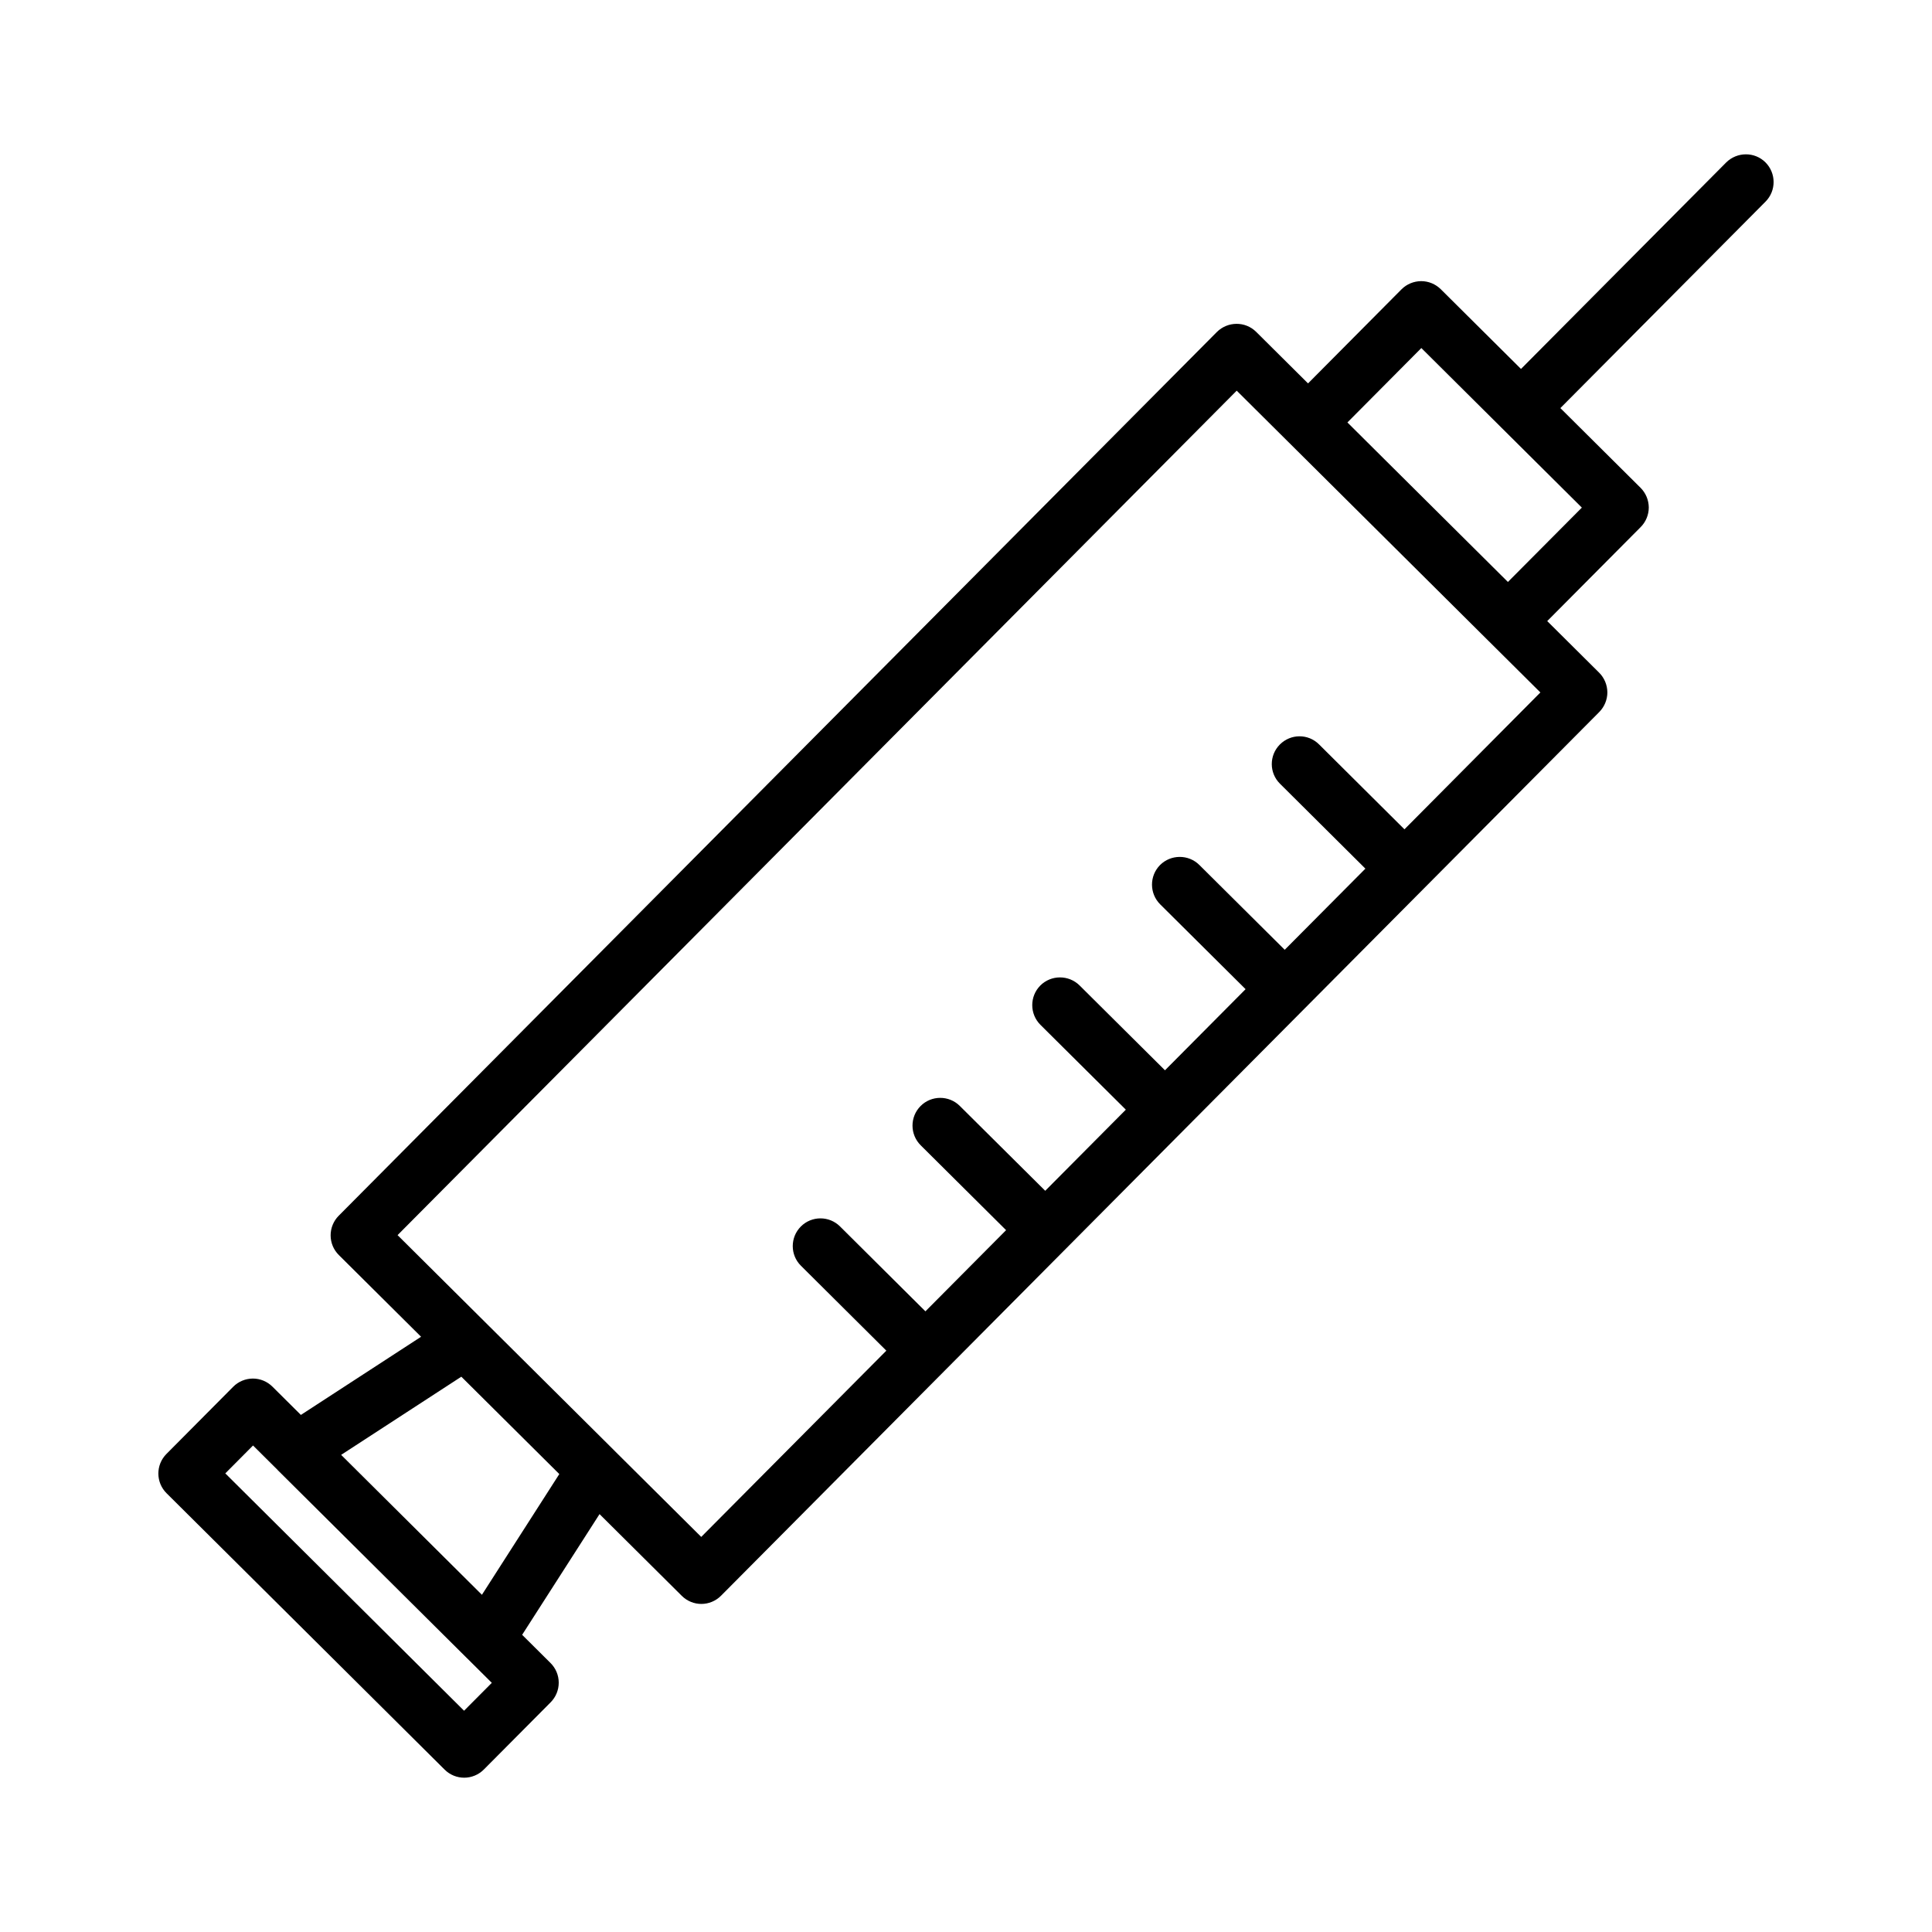 <?xml version="1.0" encoding="UTF-8"?>
<!-- Uploaded to: SVG Repo, www.svgrepo.com, Generator: SVG Repo Mixer Tools -->
<svg fill="#000000" width="800px" height="800px" version="1.1" viewBox="144 144 512 512" xmlns="http://www.w3.org/2000/svg">
 <path d="m611.86 187.02c-2.887-2.852-7.516-2.816-10.406 0.035l-54.375 54.719-21.262-21.133c-1.383-1.363-3.246-2.137-5.184-2.137h-0.02c-1.957 0.02-3.82 0.789-5.203 2.172l-24.766 24.93-13.75-13.664c-2.887-2.852-7.516-2.816-10.406 0.035l-232.73 234.21c-1.371 1.383-2.144 3.266-2.137 5.203 0 1.957 0.781 3.82 2.172 5.203l21.797 21.66-31.852 20.715-7.547-7.5c-1.371-1.363-3.238-2.137-5.176-2.137h-0.027c-1.945 0.02-3.812 0.789-5.184 2.172l-17.699 17.812c-2.863 2.887-2.844 7.535 0.035 10.406l73.699 73.25c1.426 1.418 3.301 2.137 5.176 2.137 1.883 0 3.777-0.734 5.211-2.172l17.707-17.812c1.371-1.383 2.144-3.266 2.137-5.203 0-1.957-0.781-3.82-2.172-5.203l-7.523-7.477 20.512-31.988 21.805 21.668c1.426 1.418 3.301 2.137 5.176 2.137 1.883 0 3.777-0.734 5.211-2.172l59.398-59.77c0.004-0.004 0.008-0.004 0.008-0.008 0.004-0.004 0.004-0.008 0.008-0.008l173.34-174.42c1.363-1.383 2.137-3.266 2.137-5.203-0.02-1.957-0.789-3.82-2.172-5.203l-13.766-13.68 24.762-24.91c1.383-1.383 2.152-3.266 2.152-5.203-0.02-1.957-0.789-3.82-2.172-5.203l-21.258-21.129 54.375-54.719c2.859-2.887 2.84-7.535-0.031-10.406zm-344.88 410.34-63.273-62.898 7.348-7.391 6.496 6.457c0.016 0.016 0.02 0.039 0.035 0.055l50.223 49.91c0.008 0.008 0.012 0.008 0.02 0.012l6.504 6.465zm4.734-30.723-37.309-37.082 31.852-20.715 25.965 25.801zm244.48-202.86-22.629-22.5c-2.887-2.887-7.516-2.852-10.387 0.02-2.871 2.887-2.852 7.535 0.02 10.387l22.645 22.516-21.379 21.504-22.637-22.492c-2.887-2.852-7.555-2.816-10.406 0.035-2.852 2.887-2.836 7.535 0.035 10.406l22.637 22.488-21.363 21.496-22.637-22.492c-2.871-2.836-7.535-2.836-10.406 0.035-2.852 2.887-2.836 7.535 0.035 10.406l22.637 22.488-21.363 21.496-22.648-22.496c-2.871-2.852-7.535-2.836-10.387 0.035-2.863 2.887-2.844 7.535 0.035 10.406l22.629 22.488-21.379 21.512-22.625-22.492c-2.879-2.871-7.535-2.852-10.395 0.02-2.863 2.887-2.844 7.535 0.027 10.387l22.637 22.508-49.055 49.359-23.039-22.891c-0.004-0.004-0.004-0.012-0.008-0.016l-34.391-34.176s-0.004 0-0.004-0.004l-23.031-22.891 222.38-223.79 59 58.633 7.699 7.656c0.004 0.004 0.008 0.004 0.012 0.008l13.766 13.68zm27.418-65.551-32.008-31.809-10.523-10.465 19.59-19.715 21.223 21.098c0.016 0.016 0.02 0.039 0.035 0.055 0.016 0.016 0.039 0.02 0.055 0.035l21.223 21.098z"/>
</svg>
